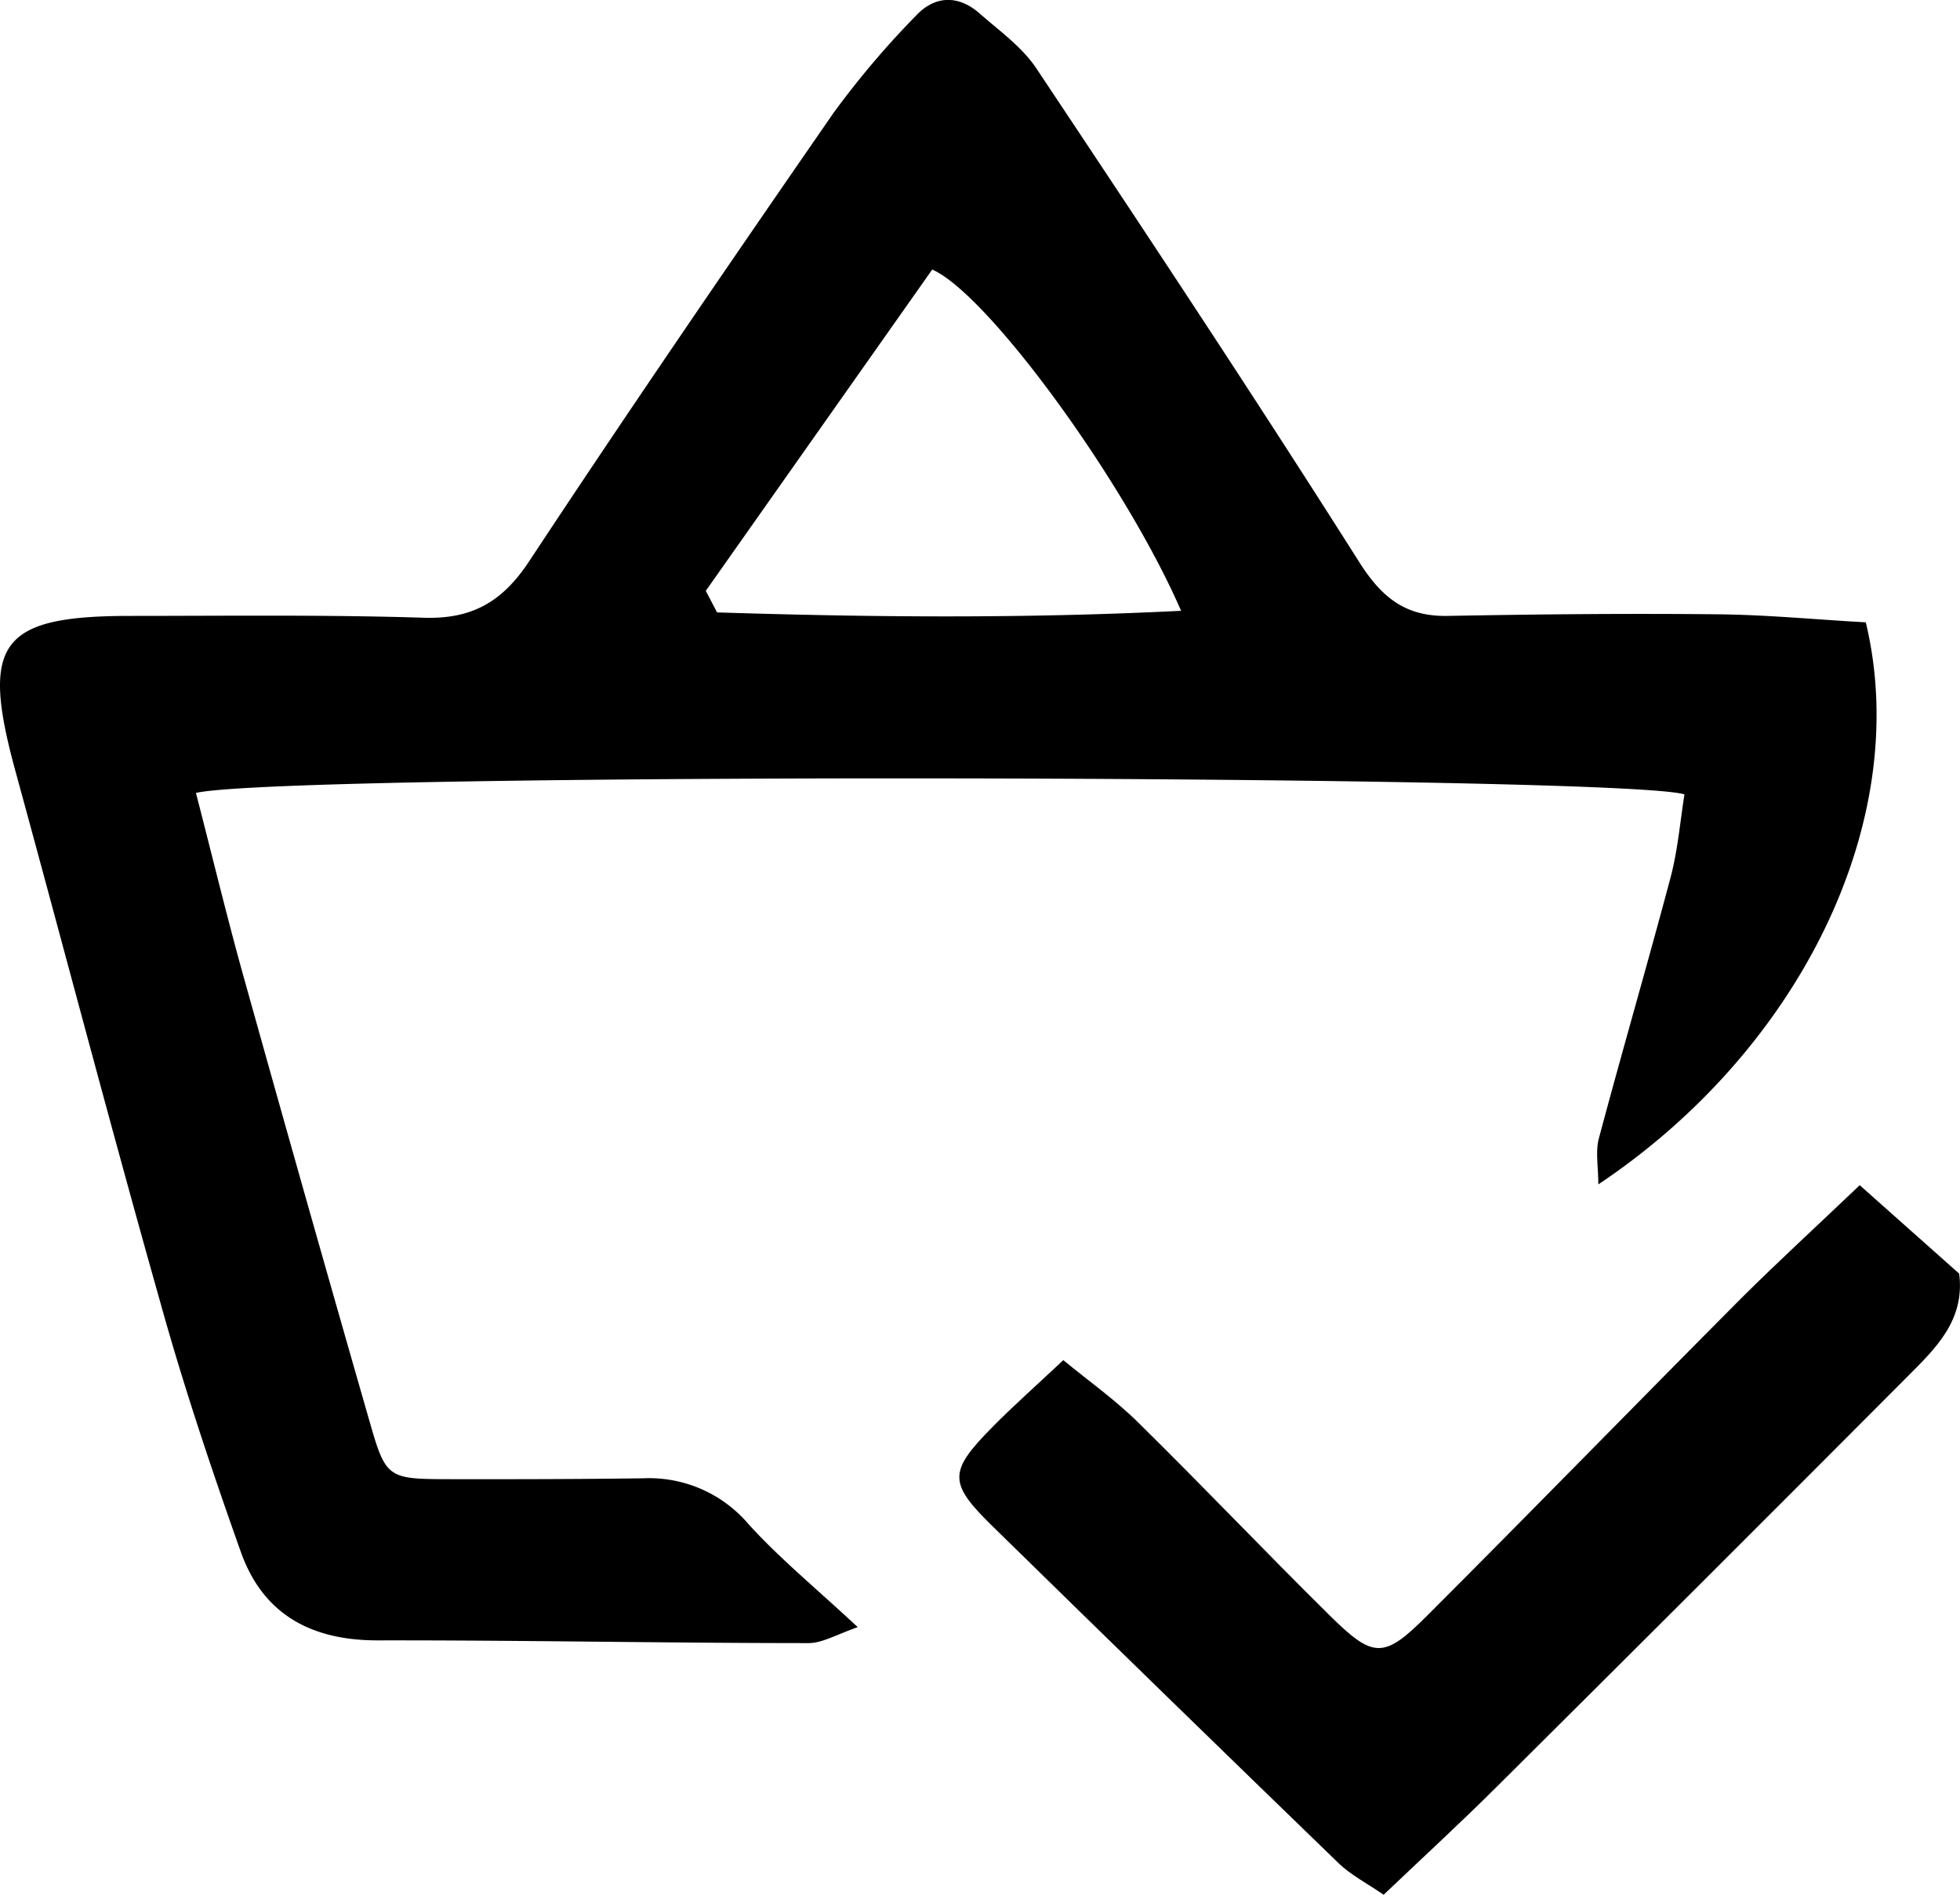 <svg xmlns="http://www.w3.org/2000/svg" viewBox="0 0 245.49 237.31"><g id="Layer_2"><g id="Layer_1-2"><path d="M24.54,99.31c2.07,8,3.85,15.4,5.88,22.69q7.78,27.88,15.78,55.72c2.15,7.52,2.25,7.53,10.36,7.54s16,0,24-.11a16.35,16.35,0,0,1,13.2,5.75c3.93,4.33,8.5,8.07,13.67,12.89-2.8,1-4.48,2-6.16,2-18,0-36-.37-54-.34-8.3,0-14.33-3.26-17.11-11.09C26.5,184.05,23,173.63,20.07,163.08,13.83,141,8,118.76,1.94,96.6c-4.39-16-2-19.43,14.19-19.46,12.33,0,24.67-.16,37,.23,6,.18,9.78-2,13.1-7,12.47-18.9,25.27-37.58,38.15-56.2A110,110,0,0,1,114.69,2c2.37-2.56,5.31-2.68,8-.32,2.49,2.19,5.34,4.21,7.13,6.91,13.65,20.49,27.24,41,40.42,61.8,2.84,4.48,5.8,6.84,11.07,6.75,11.32-.21,22.64-.32,34-.2,6.25.07,12.49.69,18.38,1,5.92,24.63-8.05,53.4-33.5,70.4,0-2.22-.37-4.08.06-5.73,2.92-10.94,6.09-21.81,9-32.75.9-3.42,1.19-7,1.73-10.37C202.73,97,35.86,96.71,24.54,99.31ZM88.4,74l1.41,2.7c19.2.61,38.39.79,58.12-.2-7-16.13-24.23-39.72-31.17-42.74Z"/><path d="M232.93,148.44l12.46,11.08c.74,5.88-3,9.39-6.47,12.88q-25.71,25.8-51.54,51.47c-4.46,4.44-9.1,8.7-14.08,13.44-2.07-1.43-4.12-2.47-5.69-4q-21.5-20.81-42.87-41.74c-6-5.8-6.07-7.13-.44-12.84,2.55-2.59,5.28-5,8.88-8.38,3.16,2.61,6.56,5,9.49,7.92,8.06,7.93,15.84,16.13,23.89,24.07,5.47,5.41,6.77,5.44,12.2,0,13.18-13.17,26.17-26.52,39.31-39.72C222.71,158,227.57,153.55,232.93,148.44Z"/></g></g></svg>